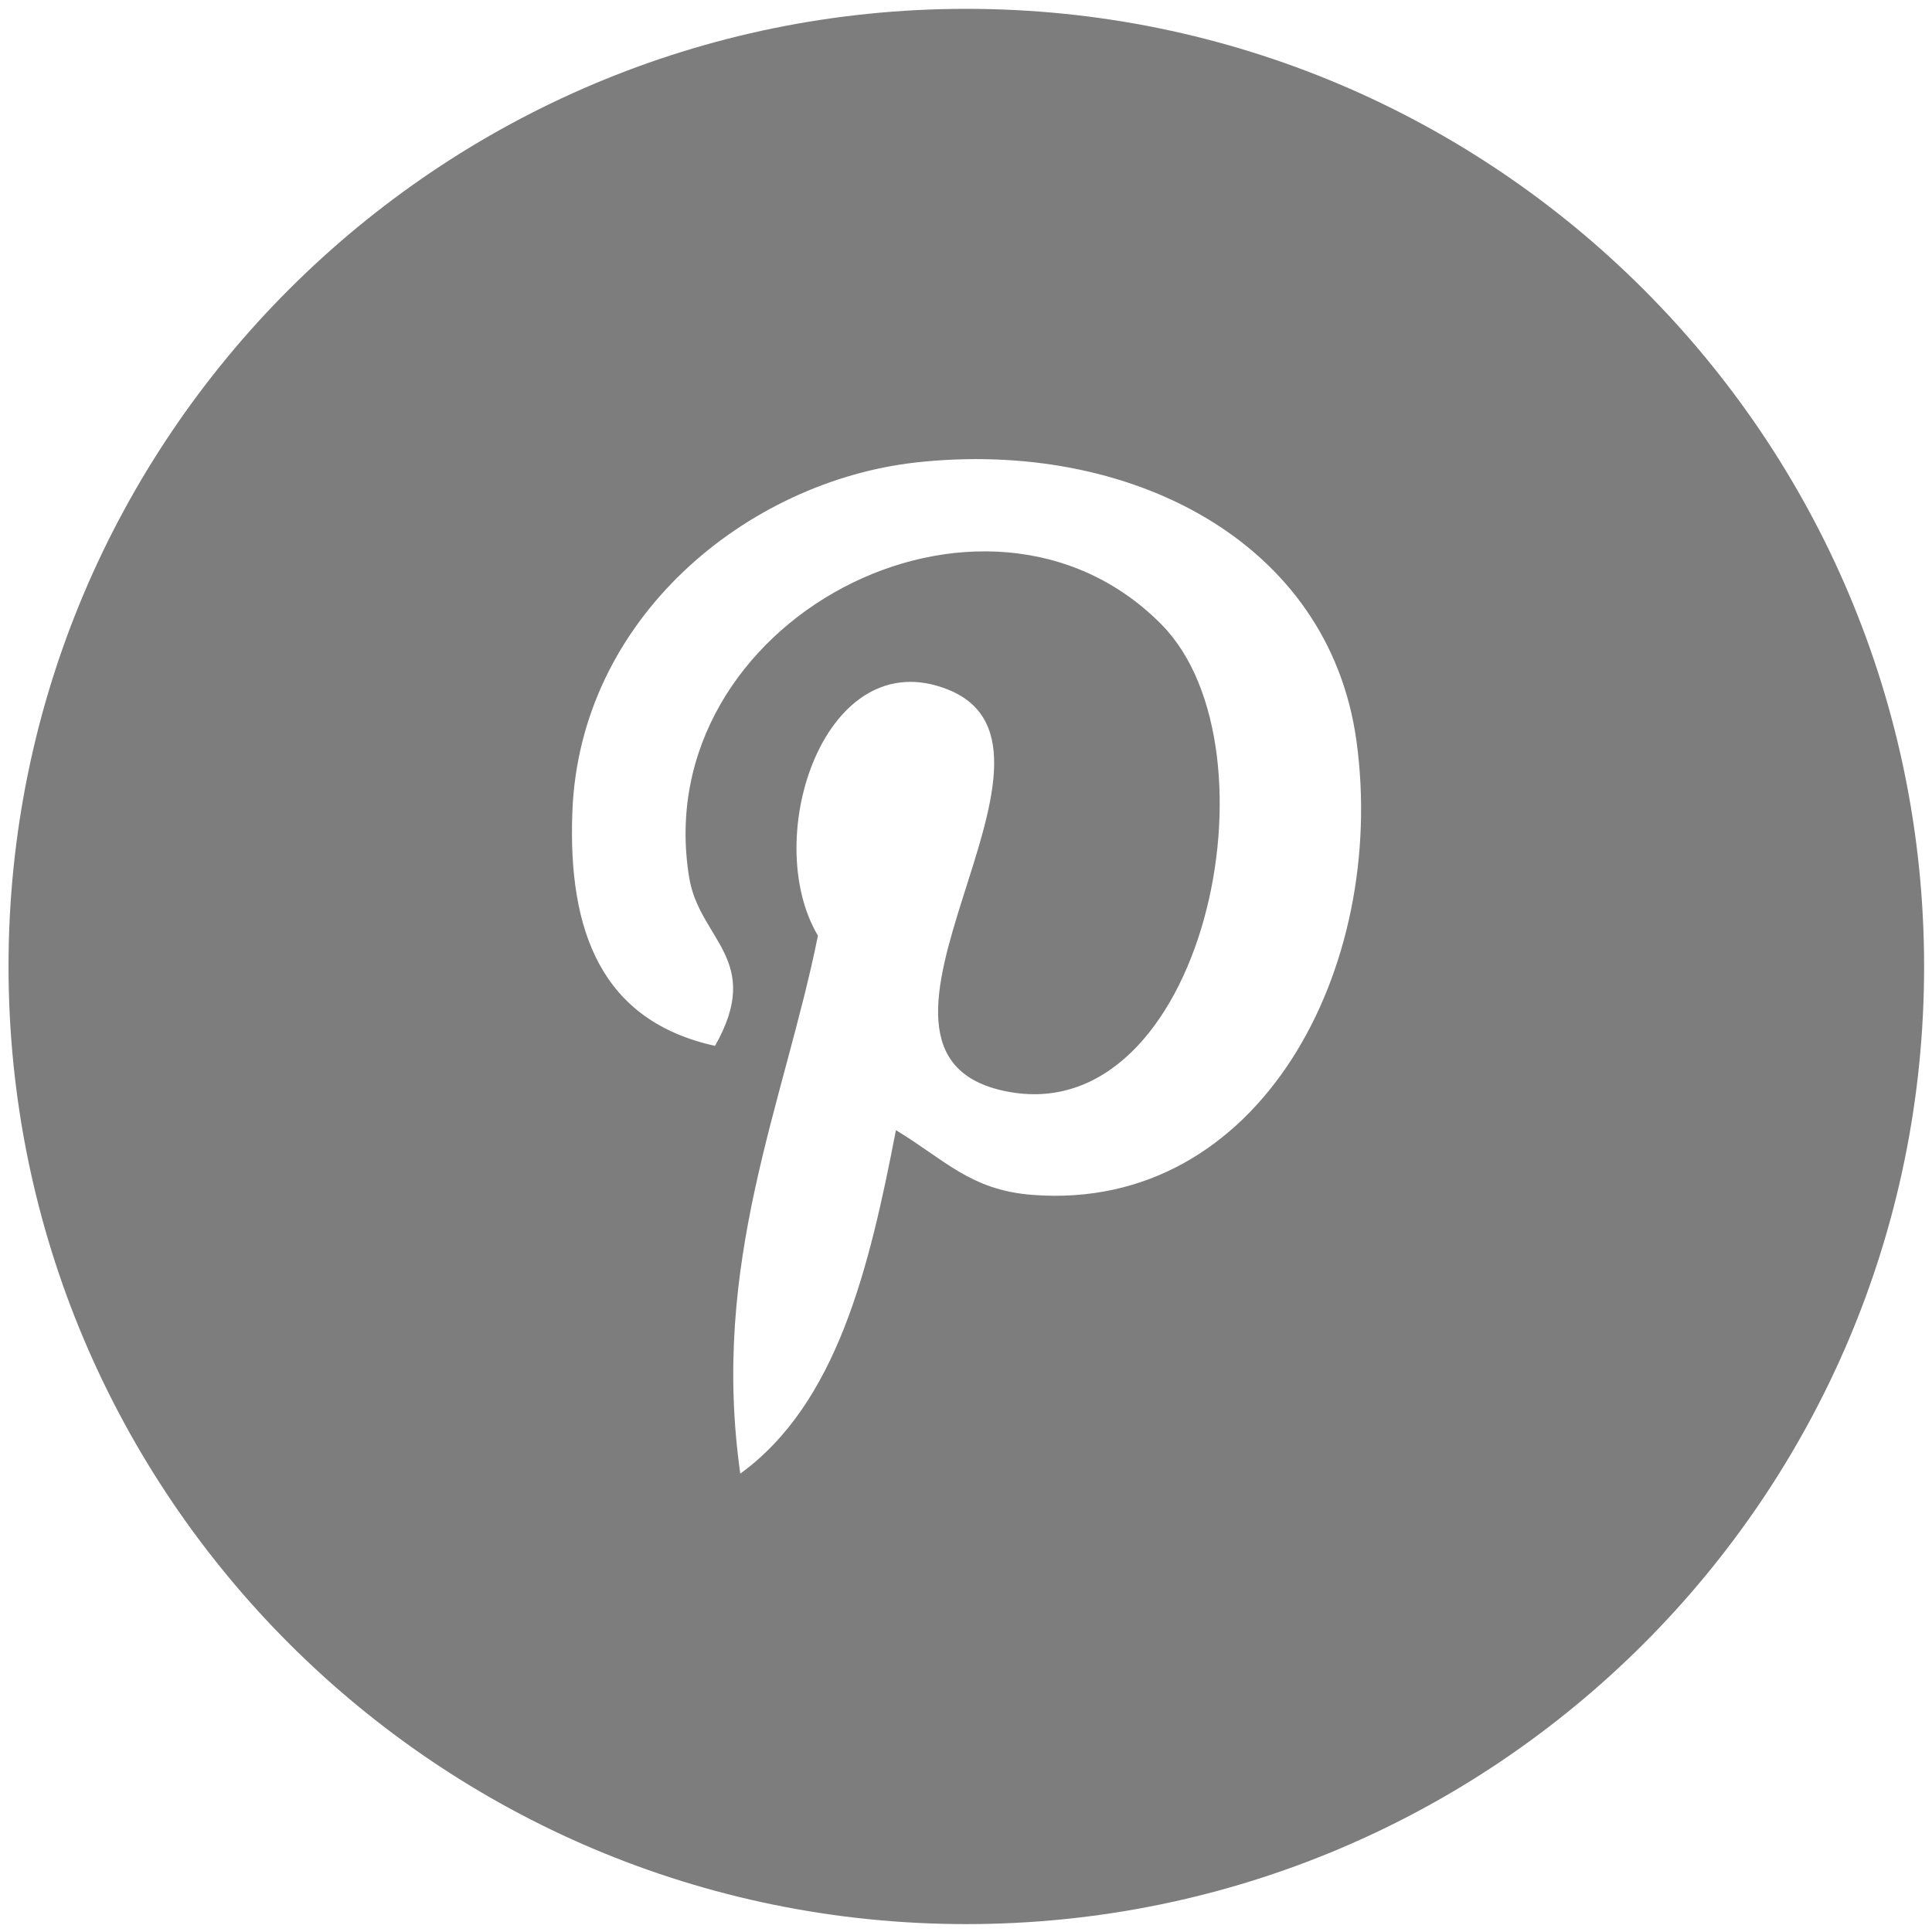 <?xml version="1.0" encoding="UTF-8" standalone="no"?>
<svg
   xmlns:dc="http://purl.org/dc/elements/1.1/"
   xmlns:cc="http://creativecommons.org/ns#"
   xmlns:rdf="http://www.w3.org/1999/02/22-rdf-syntax-ns#"
   xmlns:svg="http://www.w3.org/2000/svg"
   xmlns="http://www.w3.org/2000/svg"
   xmlns:sodipodi="http://sodipodi.sourceforge.net/DTD/sodipodi-0.dtd"
   xmlns:inkscape="http://www.inkscape.org/namespaces/inkscape"
   version="1.1"
   id="Capa_1"
   x="0px"
   y="0px"
   viewBox="0 0 612 612"
   style="enable-background:new 0 0 612 612;"
   xml:space="preserve"
   sodipodi:docname="pinterest.svg"
   inkscape:version="1.0 (4035a4fb49, 2020-05-01)"><defs
   id="defs7" /><sodipodi:namedview
   inkscape:document-rotation="0"
   pagecolor="#ffffff"
   bordercolor="#666666"
   borderopacity="1"
   objecttolerance="10"
   gridtolerance="10"
   guidetolerance="10"
   inkscape:pageopacity="0"
   inkscape:pageshadow="2"
   inkscape:window-width="1872"
   inkscape:window-height="960"
   id="namedview5"
   showgrid="false"
   inkscape:zoom="1.0702614"
   inkscape:cx="8.4091498"
   inkscape:cy="306"
   inkscape:window-x="0"
   inkscape:window-y="442"
   inkscape:window-maximized="0"
   inkscape:current-layer="Capa_1" />
<path
   style="fill:#7d7d7d;fill-opacity:1"
   d="M2.7,306.1C2.7,138.6,138.6,2.8,306.1,2.8c167.5,0,303.4,135.8,303.4,303.4S473.7,609.5,306.1,609.5  C138.6,609.5,2.7,473.7,2.7,306.1z M327,378.5c72.2,5.6,112.5-72,102.7-143.7c-8.7-63.5-72.1-95.8-139.6-88.3  c-53.4,6-106.6,49.2-108.8,110.9c-1.4,37.7,9.3,66,45.2,73.9c15.5-27.4-5-33.5-8.2-53.4C205,196.6,312,141,368,197.9  c38.8,39.4,13.2,160.4-49.3,147.8c-59.9-12,29.3-108.4-18.5-127.3c-38.8-15.4-59.5,47-41.1,78c-10.8,53.3-34.1,103.5-24.6,170.4  c30.5-22.2,40.8-64.6,49.3-108.8C299.2,367.3,307.4,377,327,378.5L327,378.5z M327,378.5"
   id="path2" />
</svg>

